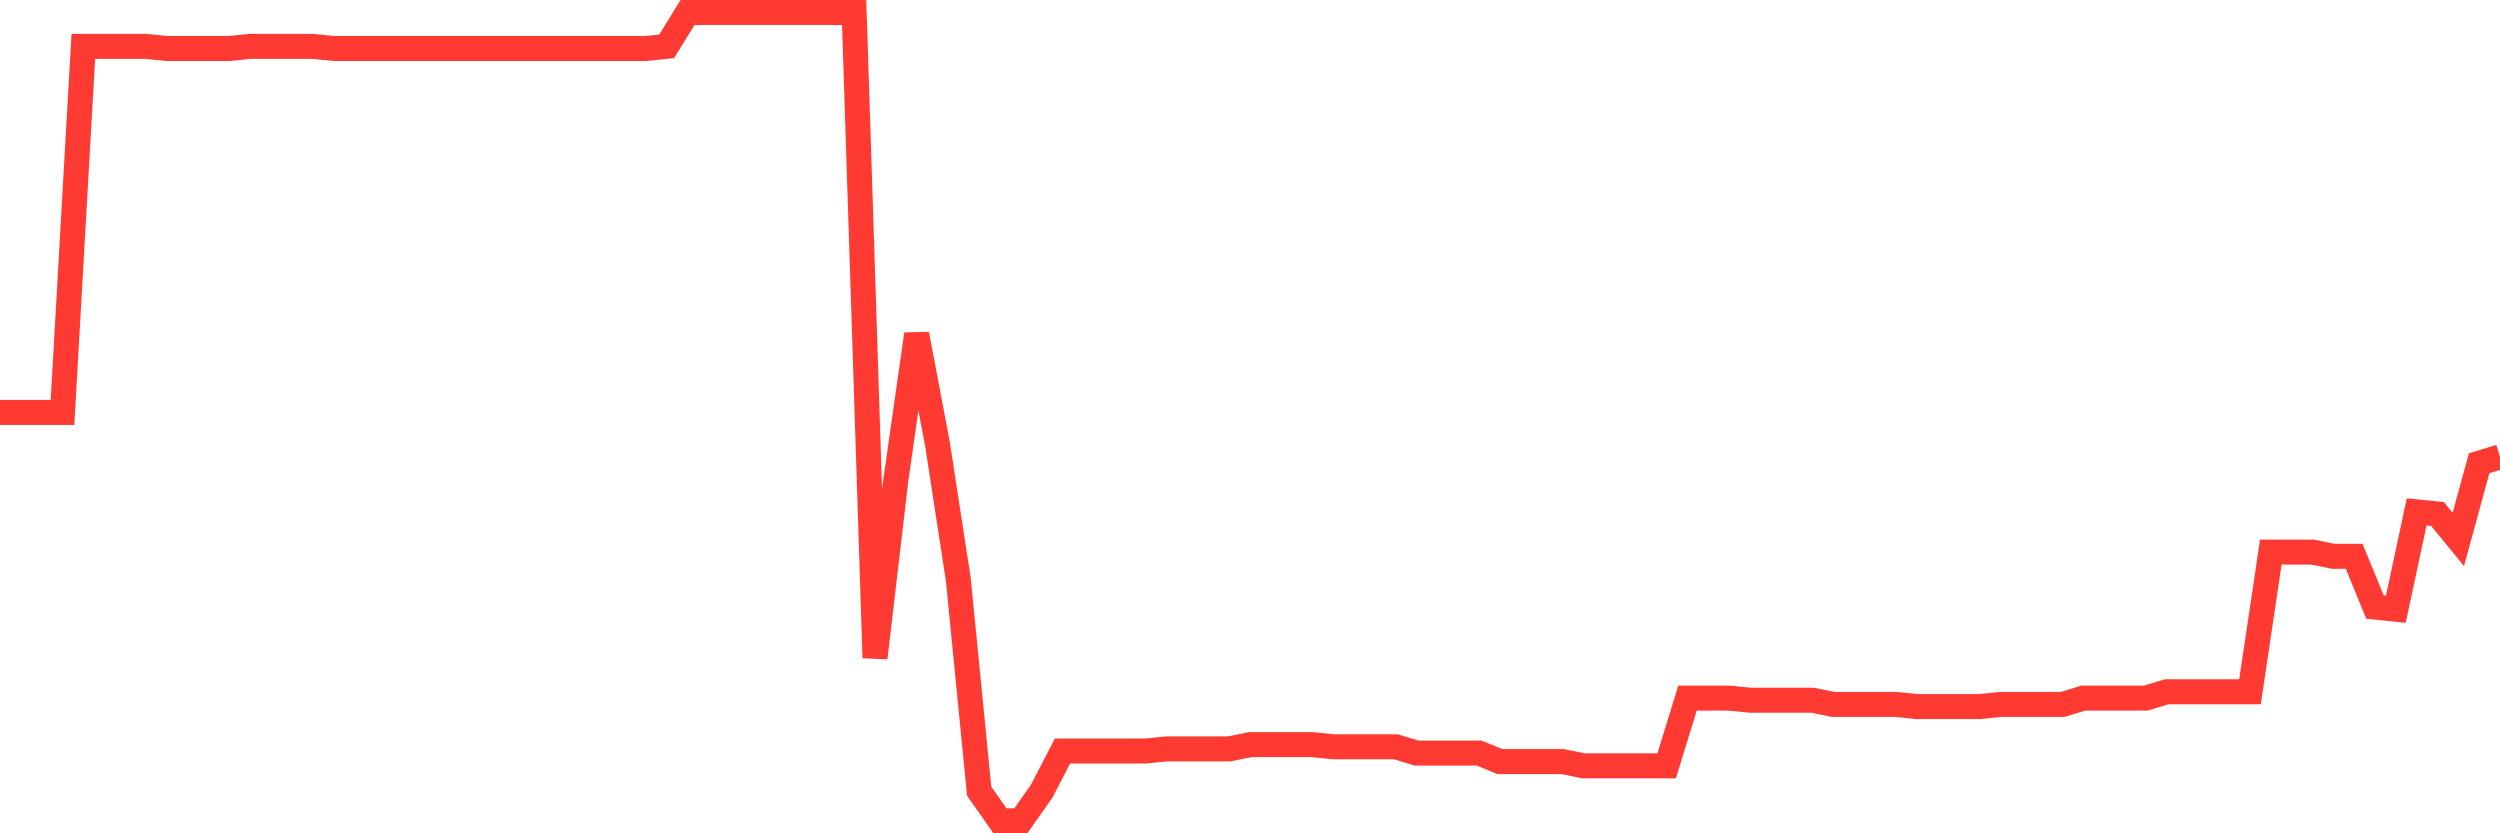 <svg
  xmlns="http://www.w3.org/2000/svg"
  xmlns:xlink="http://www.w3.org/1999/xlink"
  width="120"
  height="40"
  viewBox="0 0 120 40"
  preserveAspectRatio="none"
>
  <polyline
    points="0,19.797 1,19.797 2,19.797 3,19.797 4,2.225 5,2.225 6,2.225 7,2.225 8,2.327 9,2.327 10,2.327 11,2.327 12,2.225 13,2.225 14,2.225 15,2.225 16,2.327 17,2.327 18,2.327 19,2.327 20,2.327 21,2.327 22,2.327 23,2.327 24,2.327 25,2.327 26,2.327 27,2.327 28,2.327 29,2.327 30,2.327 31,2.327 32,2.225 33,0.6 34,0.6 35,0.6 36,0.6 37,0.6 38,0.6 39,0.6 40,0.6 41,0.6 42,31.579 43,23.047 44,16.039 45,21.32 46,27.821 47,37.978 48,39.4 49,39.4 50,37.978 51,36.048 52,36.048 53,36.048 54,36.048 55,36.048 56,35.947 57,35.947 58,35.947 59,35.947 60,35.743 61,35.743 62,35.743 63,35.743 64,35.845 65,35.845 66,35.845 67,35.845 68,36.15 69,36.15 70,36.15 71,36.15 72,36.556 73,36.556 74,36.556 75,36.556 76,36.759 77,36.759 78,36.759 79,36.759 80,36.759 81,33.509 82,33.509 83,33.509 84,33.61 85,33.61 86,33.61 87,33.61 88,33.814 89,33.814 90,33.814 91,33.814 92,33.915 93,33.915 94,33.915 95,33.915 96,33.814 97,33.814 98,33.814 99,33.814 100,33.509 101,33.509 102,33.509 103,33.509 104,33.204 105,33.204 106,33.204 107,33.204 108,33.204 109,26.501 110,26.501 111,26.501 112,26.704 113,26.704 114,29.141 115,29.243 116,24.571 117,24.672 118,25.891 119,22.235 120,21.93"
    fill="none"
    stroke="#ff3a33"
    stroke-width="1.2"
  >
  </polyline>
</svg>